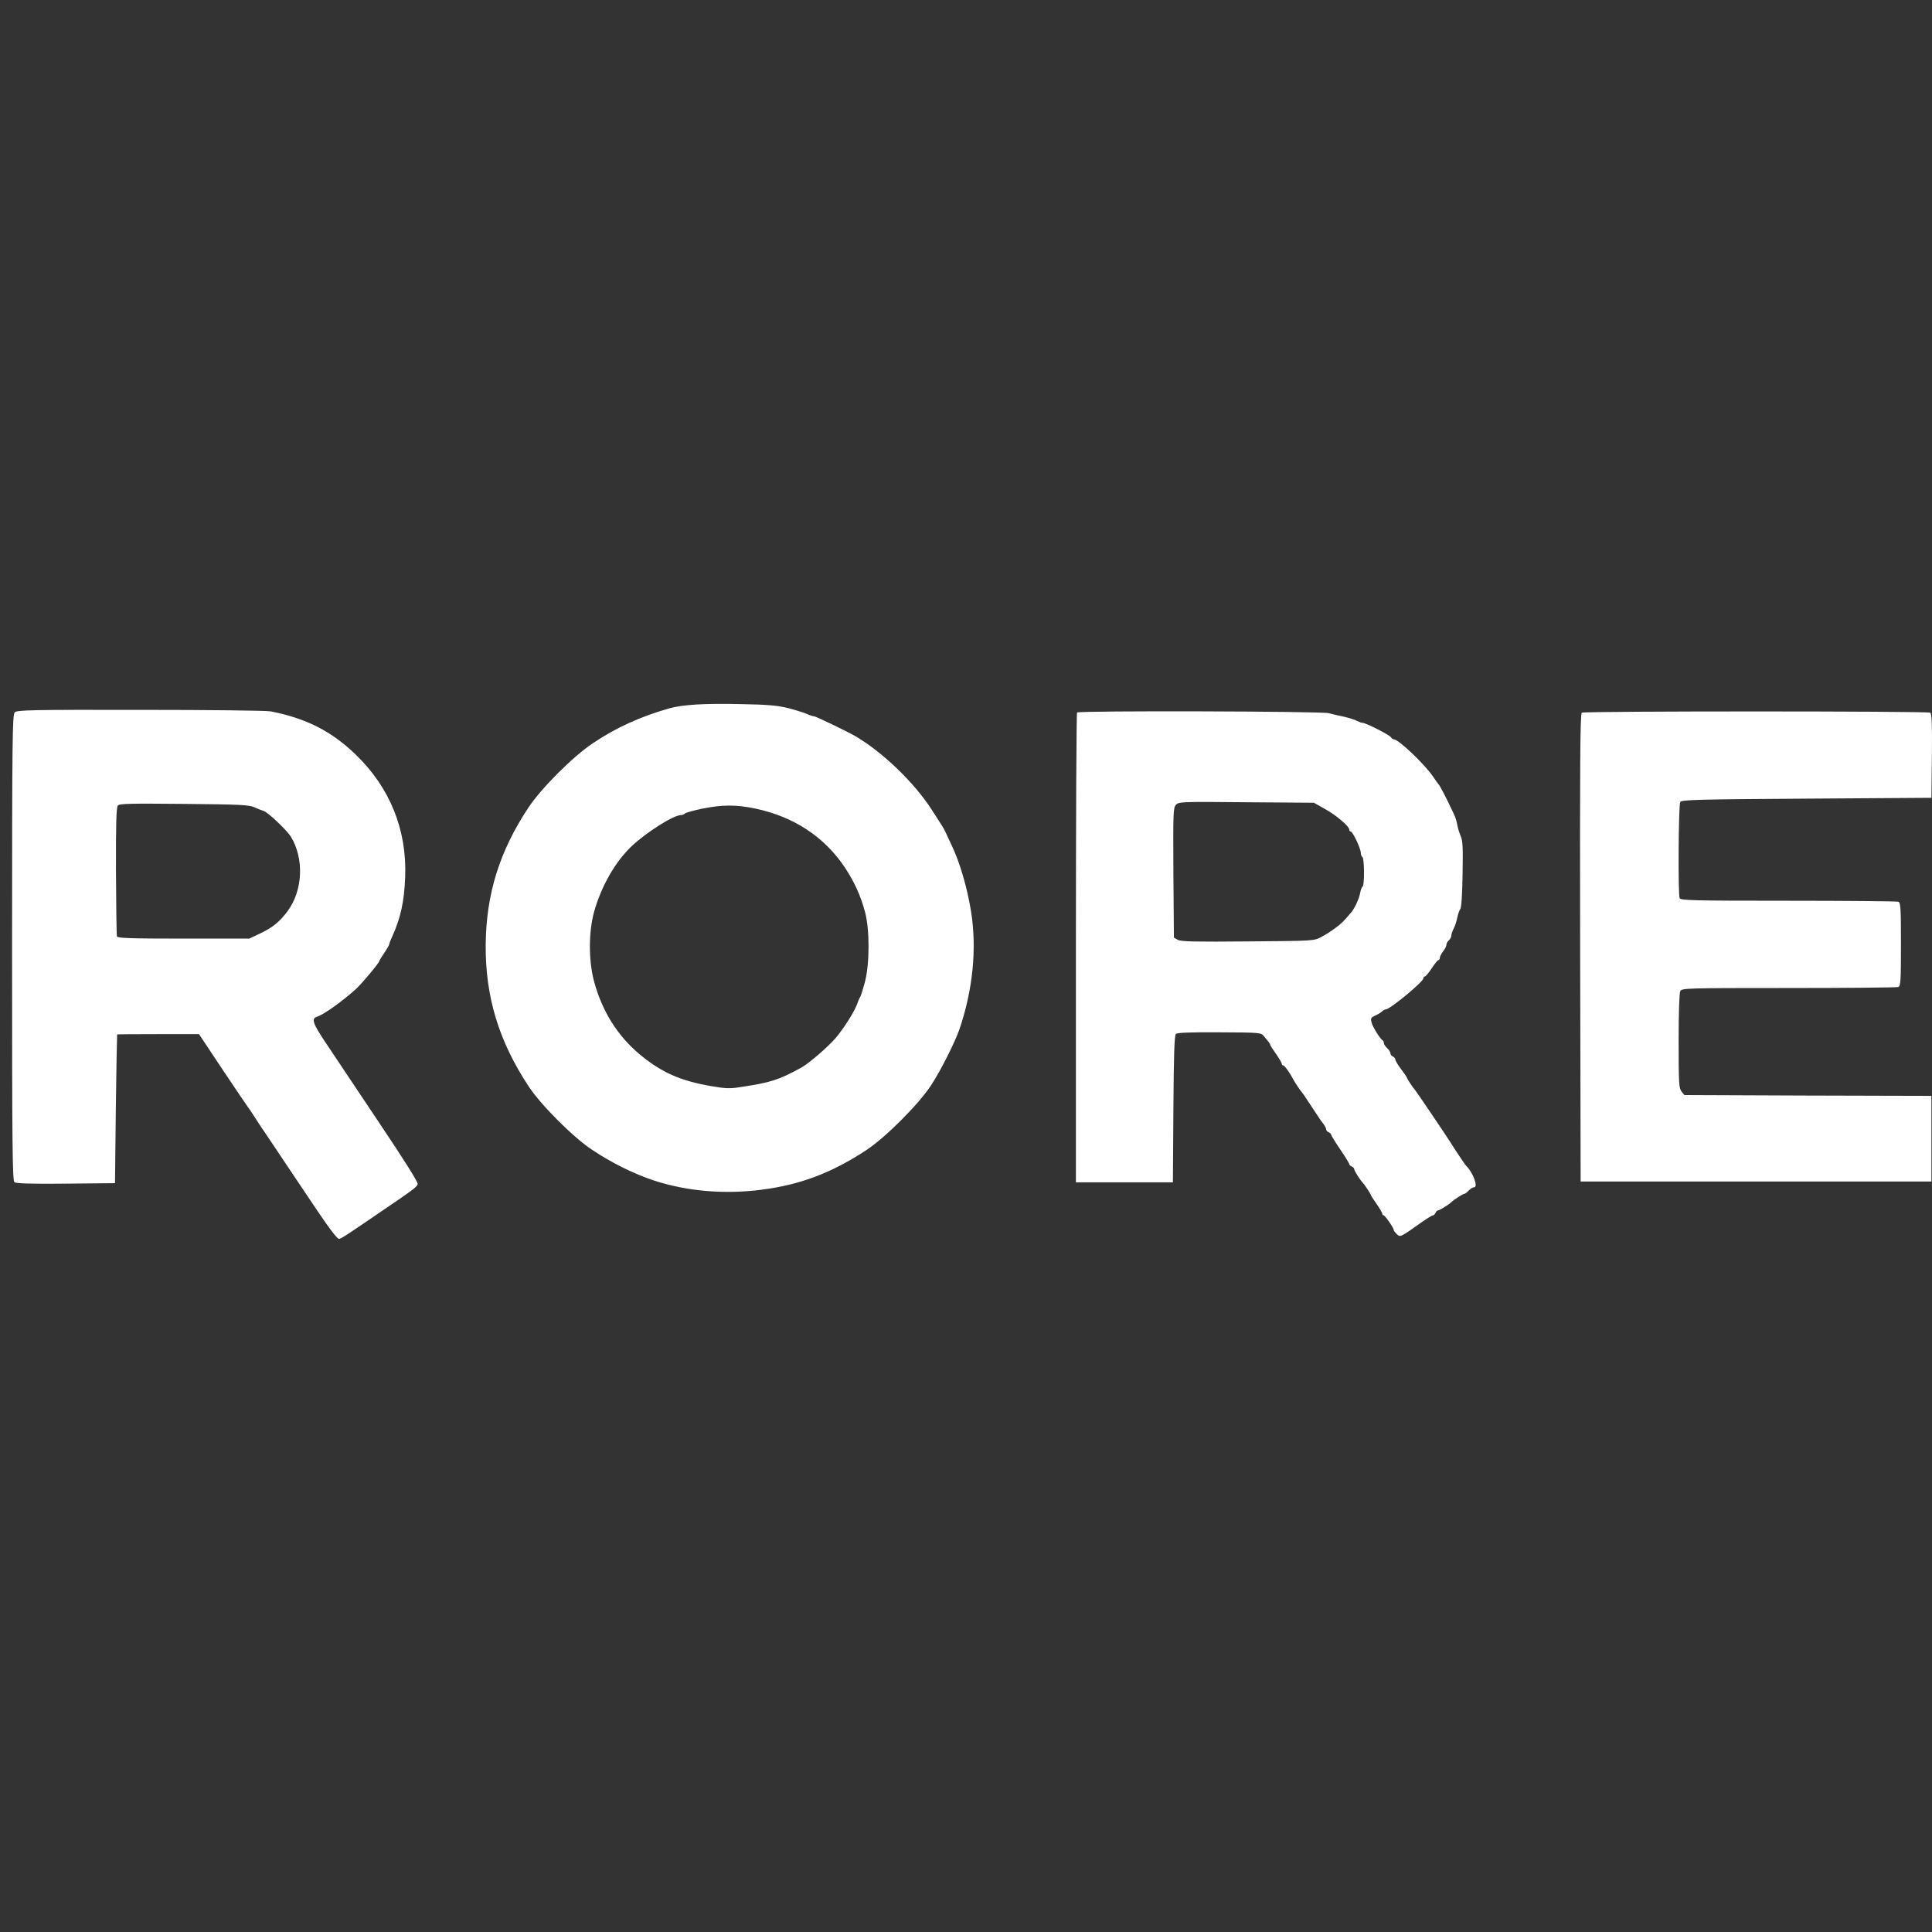 <?xml version="1.0" encoding="UTF-8"?> <svg xmlns="http://www.w3.org/2000/svg" width="160" height="160" viewBox="0 0 160 160" fill="none"><rect x="0" y="0" width="160" height="160" fill="#333333" stroke="none"/><path d="M11.61 58.789C17.216 58.789 22.071 58.843 22.412 58.911C25.331 59.484 27.417 60.534 29.408 62.443C32.286 65.198 33.705 68.704 33.555 72.632C33.473 74.664 33.186 76 32.49 77.541C32.341 77.854 32.232 78.153 32.231 78.209C32.231 78.263 32.054 78.578 31.822 78.919C31.604 79.246 31.413 79.546 31.413 79.587C31.412 79.738 29.926 81.51 29.422 81.96C28.235 83.01 26.803 84.033 26.23 84.21C25.767 84.36 25.917 84.783 26.98 86.365C27.54 87.211 29.49 90.129 31.317 92.856C33.486 96.089 34.632 97.903 34.591 98.066C34.523 98.312 34.181 98.558 31.208 100.576C28.59 102.362 28.358 102.512 28.112 102.594C27.935 102.661 27.294 101.802 25.085 98.489C23.544 96.185 22.14 94.085 21.962 93.825C21.771 93.566 21.389 92.979 21.102 92.529C20.816 92.079 20.544 91.684 20.503 91.642C20.462 91.602 19.548 90.238 18.457 88.615L16.48 85.642H13.11C11.245 85.642 9.72 85.655 9.701 85.669C9.688 85.696 9.633 88.465 9.592 91.848L9.524 97.984L5.446 98.025C2.555 98.053 1.314 98.011 1.191 97.902C1.028 97.766 1 94.629 1 78.469C1 61.135 1.028 59.184 1.219 58.993C1.41 58.802 2.532 58.775 11.61 58.789ZM89.197 59.007C89.354 58.843 109.435 58.898 110.036 59.062C110.336 59.143 110.923 59.279 111.332 59.361C111.741 59.457 112.218 59.607 112.382 59.702C112.545 59.784 112.764 59.866 112.859 59.866C113.119 59.867 115.069 60.862 115.191 61.053C115.246 61.148 115.368 61.23 115.437 61.23C115.818 61.23 117.973 63.276 118.669 64.299C118.873 64.599 119.064 64.871 119.105 64.912C119.255 65.062 119.733 65.99 120.415 67.436C120.524 67.654 120.647 68.063 120.688 68.322C120.728 68.581 120.865 69.004 120.974 69.249C121.137 69.617 121.165 70.245 121.124 72.399C121.097 74.118 121.028 75.168 120.933 75.291C120.851 75.4 120.742 75.714 120.688 75.986C120.633 76.259 120.51 76.668 120.401 76.873C120.292 77.077 120.196 77.35 120.196 77.473C120.196 77.595 120.101 77.773 119.992 77.868C119.883 77.963 119.787 78.127 119.787 78.236C119.787 78.318 119.718 78.477 119.62 78.632L119.409 78.933C119.311 79.087 119.242 79.243 119.242 79.314C119.242 79.423 119.187 79.505 119.133 79.505C119.065 79.505 118.819 79.805 118.573 80.186C118.328 80.554 118.069 80.868 118.001 80.869C117.933 80.869 117.878 80.937 117.878 81.019C117.878 81.305 115.109 83.597 114.755 83.597C114.687 83.597 114.537 83.678 114.441 83.773C114.346 83.869 114.086 84.019 113.868 84.114C113.541 84.264 113.5 84.333 113.582 84.66C113.664 85.028 114.319 86.078 114.51 86.16C114.564 86.188 114.604 86.284 114.604 86.379C114.605 86.475 114.728 86.665 114.878 86.802C115.028 86.938 115.15 87.128 115.15 87.237C115.15 87.333 115.246 87.456 115.355 87.497C115.464 87.552 115.56 87.66 115.56 87.756C115.56 87.851 115.778 88.206 116.037 88.547C116.296 88.887 116.514 89.214 116.515 89.256C116.515 89.324 117.046 90.129 117.196 90.279C117.283 90.368 119.924 94.275 120.128 94.616C120.373 95.025 121.342 96.484 121.424 96.553C121.983 97.085 122.446 98.325 122.078 98.325C121.969 98.326 121.765 98.449 121.629 98.599C121.493 98.748 121.329 98.871 121.261 98.871C121.152 98.871 120.387 99.362 120.196 99.553C119.992 99.757 119.228 100.234 119.105 100.234C119.024 100.234 118.929 100.33 118.888 100.439C118.833 100.549 118.751 100.644 118.683 100.644C118.614 100.644 118.232 100.876 117.837 101.148C115.928 102.498 115.983 102.471 115.683 102.212C115.546 102.075 115.423 101.926 115.423 101.857C115.422 101.693 114.702 100.646 114.578 100.644C114.524 100.644 114.469 100.576 114.469 100.508C114.469 100.426 114.25 100.058 113.991 99.689C113.733 99.322 113.515 98.982 113.514 98.939C113.514 98.858 112.982 98.066 112.832 97.916C112.627 97.711 112.15 96.948 112.15 96.825C112.15 96.743 112.054 96.648 111.945 96.607C111.836 96.553 111.741 96.471 111.741 96.402C111.741 96.347 111.4 95.788 110.991 95.188C110.582 94.588 110.241 94.029 110.241 93.975C110.241 93.906 110.145 93.825 110.036 93.77C109.927 93.73 109.832 93.633 109.832 93.538C109.832 93.456 109.722 93.252 109.6 93.075C109.34 92.748 109.341 92.734 108.44 91.37C108.127 90.879 107.827 90.456 107.786 90.415C107.704 90.347 107.214 89.611 107.104 89.392C106.832 88.861 106.382 88.235 106.272 88.233C106.204 88.233 106.149 88.165 106.149 88.097C106.149 88.014 105.931 87.646 105.672 87.278C105.413 86.91 105.194 86.569 105.194 86.528C105.194 86.487 105.127 86.378 105.059 86.283C104.977 86.188 104.813 85.983 104.677 85.819C104.445 85.519 104.39 85.506 100.994 85.492C98.512 85.478 97.489 85.52 97.38 85.629C97.257 85.754 97.203 87.46 97.176 91.848L97.135 97.916H89.102V78.51C89.102 67.831 89.143 59.048 89.197 59.007ZM55.416 58.666C56.534 58.352 58.307 58.243 61.376 58.312C63.585 58.352 64.349 58.42 65.263 58.639C65.89 58.802 66.586 59.021 66.831 59.13C67.062 59.239 67.321 59.32 67.417 59.32C67.567 59.32 70.282 60.63 70.895 60.998C73.159 62.348 75.71 64.817 77.142 67.026C78.11 68.526 78.178 68.622 78.314 68.936C78.383 69.086 78.6 69.549 78.791 69.958C79.473 71.363 80.114 73.531 80.428 75.55C80.905 78.591 80.565 81.974 79.46 85.233C79.092 86.297 77.905 88.67 77.114 89.87C76.091 91.439 73.336 94.207 71.713 95.27C68.835 97.152 66.258 98.121 63.054 98.53C59.958 98.926 56.861 98.653 54.12 97.753C52.484 97.207 50.629 96.293 49.006 95.202C47.478 94.193 44.805 91.519 43.796 89.992C41.314 86.242 40.183 82.546 40.224 78.209C40.265 74.036 41.369 70.49 43.756 66.89C44.82 65.28 47.438 62.662 49.088 61.558C51.011 60.262 53.029 59.348 55.416 58.666ZM130.998 59.02C131.249 58.884 159.596 58.884 159.855 59.02C159.978 59.116 160.019 59.921 159.992 62.607L159.951 66.071L149.613 66.14C140.631 66.194 139.264 66.235 139.153 66.412C139.003 66.63 138.962 74.02 139.099 74.377C139.18 74.568 140.094 74.596 148.086 74.596C152.979 74.596 157.083 74.636 157.21 74.677C157.401 74.745 157.429 75.195 157.429 78.209C157.429 81.223 157.401 81.673 157.21 81.741C157.087 81.782 153.009 81.823 148.154 81.823C139.535 81.823 139.29 81.838 139.153 82.083C139.072 82.249 139.017 83.816 139.017 86.228C139.017 89.719 139.045 90.142 139.263 90.401L139.494 90.688L149.723 90.729L159.951 90.756V97.848H130.902L130.861 78.496C130.834 63.099 130.862 59.116 130.998 59.02ZM62.535 66.958C60.953 66.631 59.835 66.631 58.144 66.972C57.435 67.121 56.795 67.299 56.726 67.367C56.644 67.449 56.493 67.504 56.384 67.504C55.769 67.505 53.479 68.963 52.279 70.108C50.929 71.404 49.797 73.395 49.197 75.522C48.747 77.186 48.733 79.478 49.184 81.224C49.852 83.733 51.134 85.792 53.029 87.36C54.816 88.833 56.371 89.516 58.921 89.952C60.107 90.157 60.462 90.169 61.376 90.019C63.831 89.651 64.513 89.433 66.367 88.41C66.981 88.069 68.495 86.774 69.177 85.997C69.872 85.192 70.854 83.637 71.031 83.023C71.086 82.846 71.182 82.641 71.236 82.573C71.291 82.49 71.468 81.931 71.632 81.318C72.027 79.777 72.027 77.022 71.645 75.55C71.264 74.145 70.772 73.068 69.968 71.841C68.263 69.29 65.726 67.626 62.535 66.958ZM103.217 66.439C97.83 66.385 97.612 66.399 97.38 66.658C97.162 66.904 97.148 67.328 97.176 72.29L97.217 77.65L97.558 77.841C97.831 77.977 99.031 78.005 103.354 77.964C108.795 77.923 108.809 77.923 109.423 77.596C109.764 77.418 110.282 77.091 110.582 76.859C111.073 76.505 111.263 76.313 111.904 75.563C112.177 75.236 112.559 74.431 112.641 73.954C112.682 73.709 112.778 73.464 112.846 73.423C113.009 73.327 112.996 71.092 112.832 70.981C112.764 70.941 112.695 70.777 112.695 70.627C112.695 70.272 112.027 68.867 111.863 68.867C111.795 68.867 111.741 68.799 111.741 68.704C111.741 68.431 110.636 67.49 109.709 66.985L108.809 66.48L103.217 66.439ZM15.252 66.576C10.738 66.535 9.892 66.549 9.756 66.713C9.633 66.864 9.592 68.283 9.605 72.141C9.619 75.017 9.647 77.457 9.688 77.555C9.742 77.691 10.833 77.732 15.197 77.732H20.639L21.539 77.309C22.576 76.819 23.175 76.327 23.83 75.44C25.085 73.722 25.194 71.104 24.09 69.29C23.749 68.745 22.18 67.257 21.839 67.162C21.661 67.107 21.307 66.971 21.048 66.849C20.639 66.658 19.847 66.617 15.252 66.576Z" fill="white"></path></svg> 